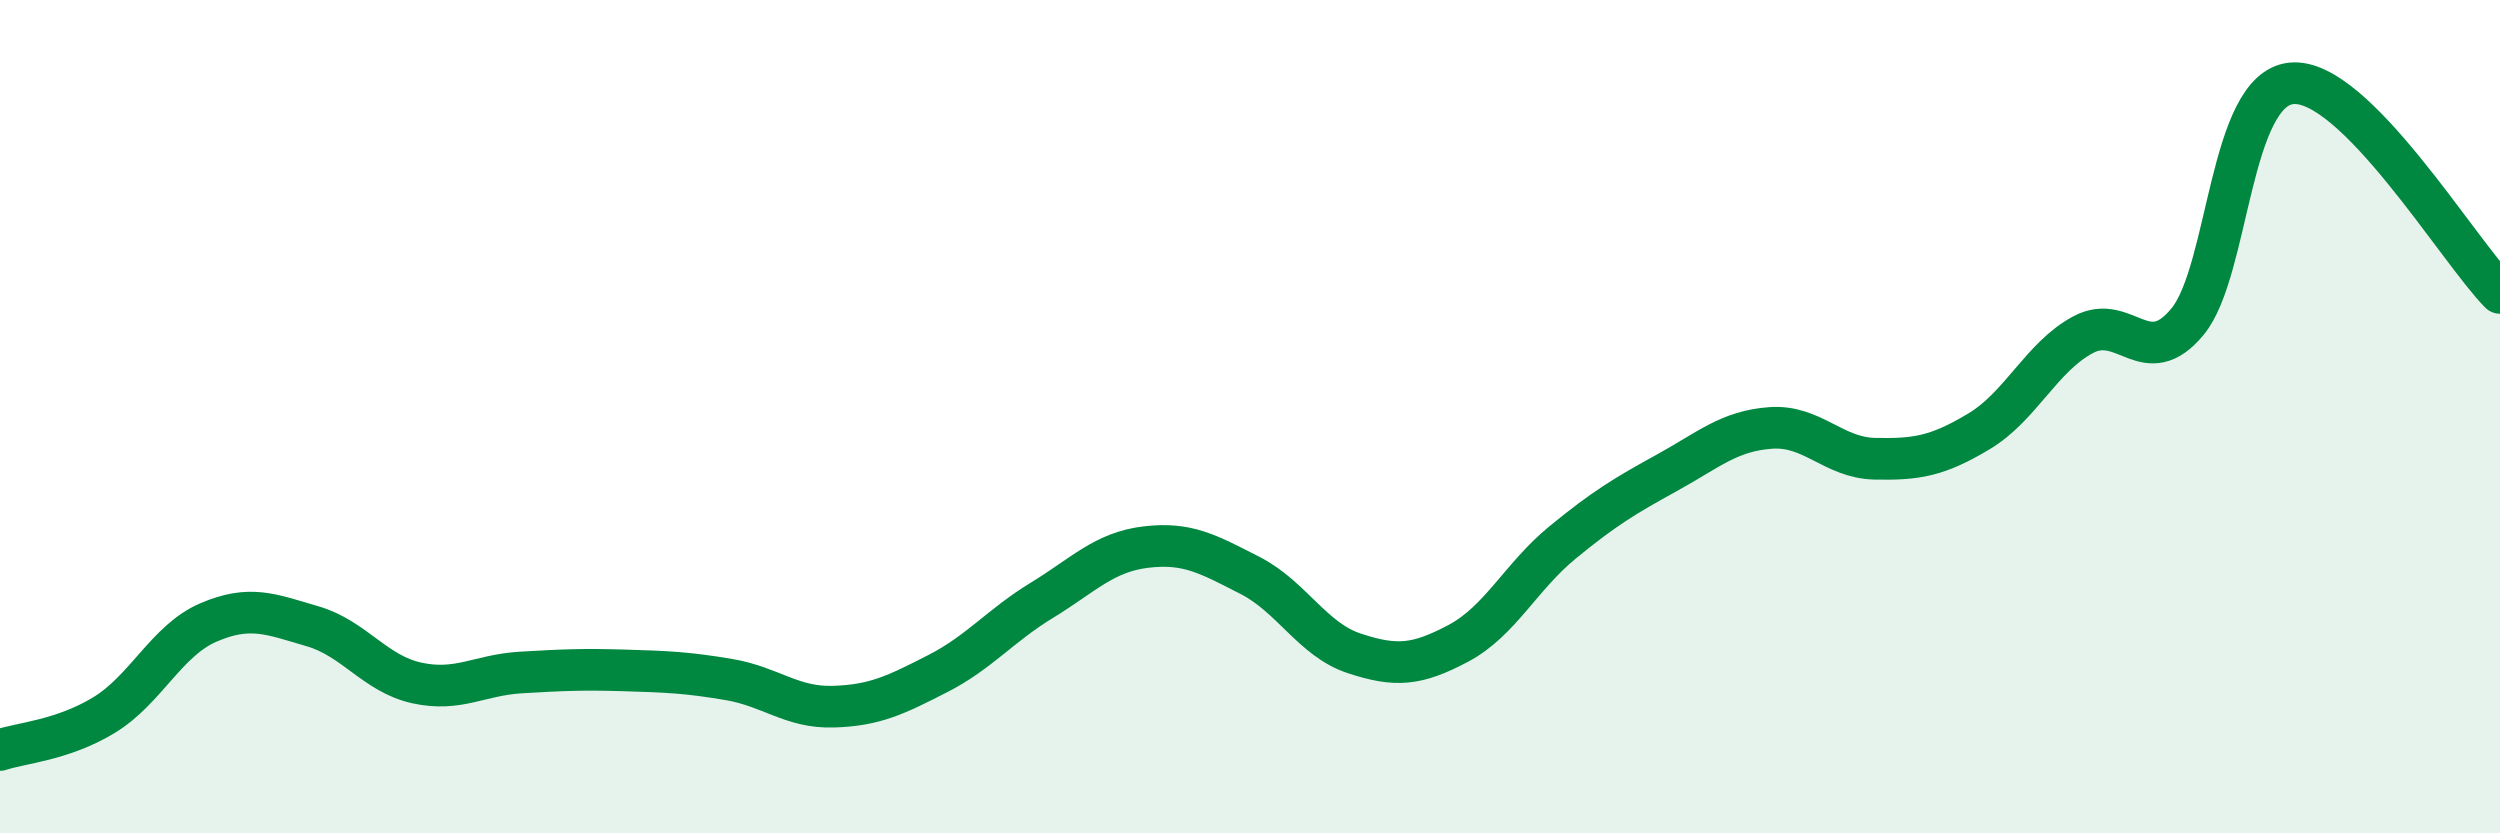 
    <svg width="60" height="20" viewBox="0 0 60 20" xmlns="http://www.w3.org/2000/svg">
      <path
        d="M 0,18 C 0.5,17.83 1.5,17.77 2.5,17.16 C 3.5,16.55 4,15.37 5,14.94 C 6,14.51 6.5,14.74 7.5,15.03 C 8.5,15.32 9,16.17 10,16.39 C 11,16.61 11.5,16.2 12.5,16.14 C 13.5,16.08 14,16.06 15,16.09 C 16,16.12 16.5,16.14 17.5,16.31 C 18.5,16.48 19,16.99 20,16.96 C 21,16.93 21.5,16.68 22.5,16.17 C 23.5,15.66 24,15.02 25,14.41 C 26,13.8 26.5,13.25 27.5,13.13 C 28.5,13.01 29,13.3 30,13.81 C 31,14.32 31.5,15.35 32.5,15.68 C 33.5,16.01 34,15.97 35,15.44 C 36,14.91 36.5,13.84 37.5,13.02 C 38.5,12.2 39,11.9 40,11.35 C 41,10.8 41.5,10.34 42.5,10.27 C 43.5,10.2 44,10.99 45,11.01 C 46,11.03 46.5,10.95 47.5,10.35 C 48.5,9.75 49,8.56 50,8.03 C 51,7.5 51.5,8.93 52.5,7.72 C 53.5,6.51 53.5,2.14 55,2 C 56.5,1.86 59,6.02 60,7.03L60 20L0 20Z"
        fill="#008740"
        opacity="0.1"
        stroke-linecap="round"
        stroke-linejoin="round"
      />
      <path
        d="M 0,18 C 0.5,17.83 1.5,17.77 2.5,17.16 C 3.5,16.55 4,15.37 5,14.94 C 6,14.51 6.5,14.74 7.5,15.03 C 8.5,15.32 9,16.17 10,16.39 C 11,16.61 11.5,16.2 12.5,16.14 C 13.5,16.08 14,16.06 15,16.09 C 16,16.12 16.5,16.14 17.5,16.31 C 18.5,16.48 19,16.99 20,16.96 C 21,16.93 21.5,16.68 22.5,16.17 C 23.5,15.66 24,15.02 25,14.41 C 26,13.8 26.5,13.25 27.5,13.13 C 28.5,13.01 29,13.3 30,13.81 C 31,14.32 31.5,15.35 32.5,15.68 C 33.5,16.01 34,15.97 35,15.44 C 36,14.91 36.5,13.84 37.5,13.02 C 38.5,12.2 39,11.9 40,11.35 C 41,10.8 41.5,10.34 42.5,10.27 C 43.5,10.2 44,10.99 45,11.01 C 46,11.03 46.5,10.95 47.5,10.35 C 48.5,9.75 49,8.56 50,8.03 C 51,7.5 51.5,8.93 52.5,7.72 C 53.5,6.51 53.5,2.14 55,2 C 56.5,1.86 59,6.02 60,7.03"
        stroke="#008740"
        stroke-width="1"
        fill="none"
        stroke-linecap="round"
        stroke-linejoin="round"
      />
    </svg>
  